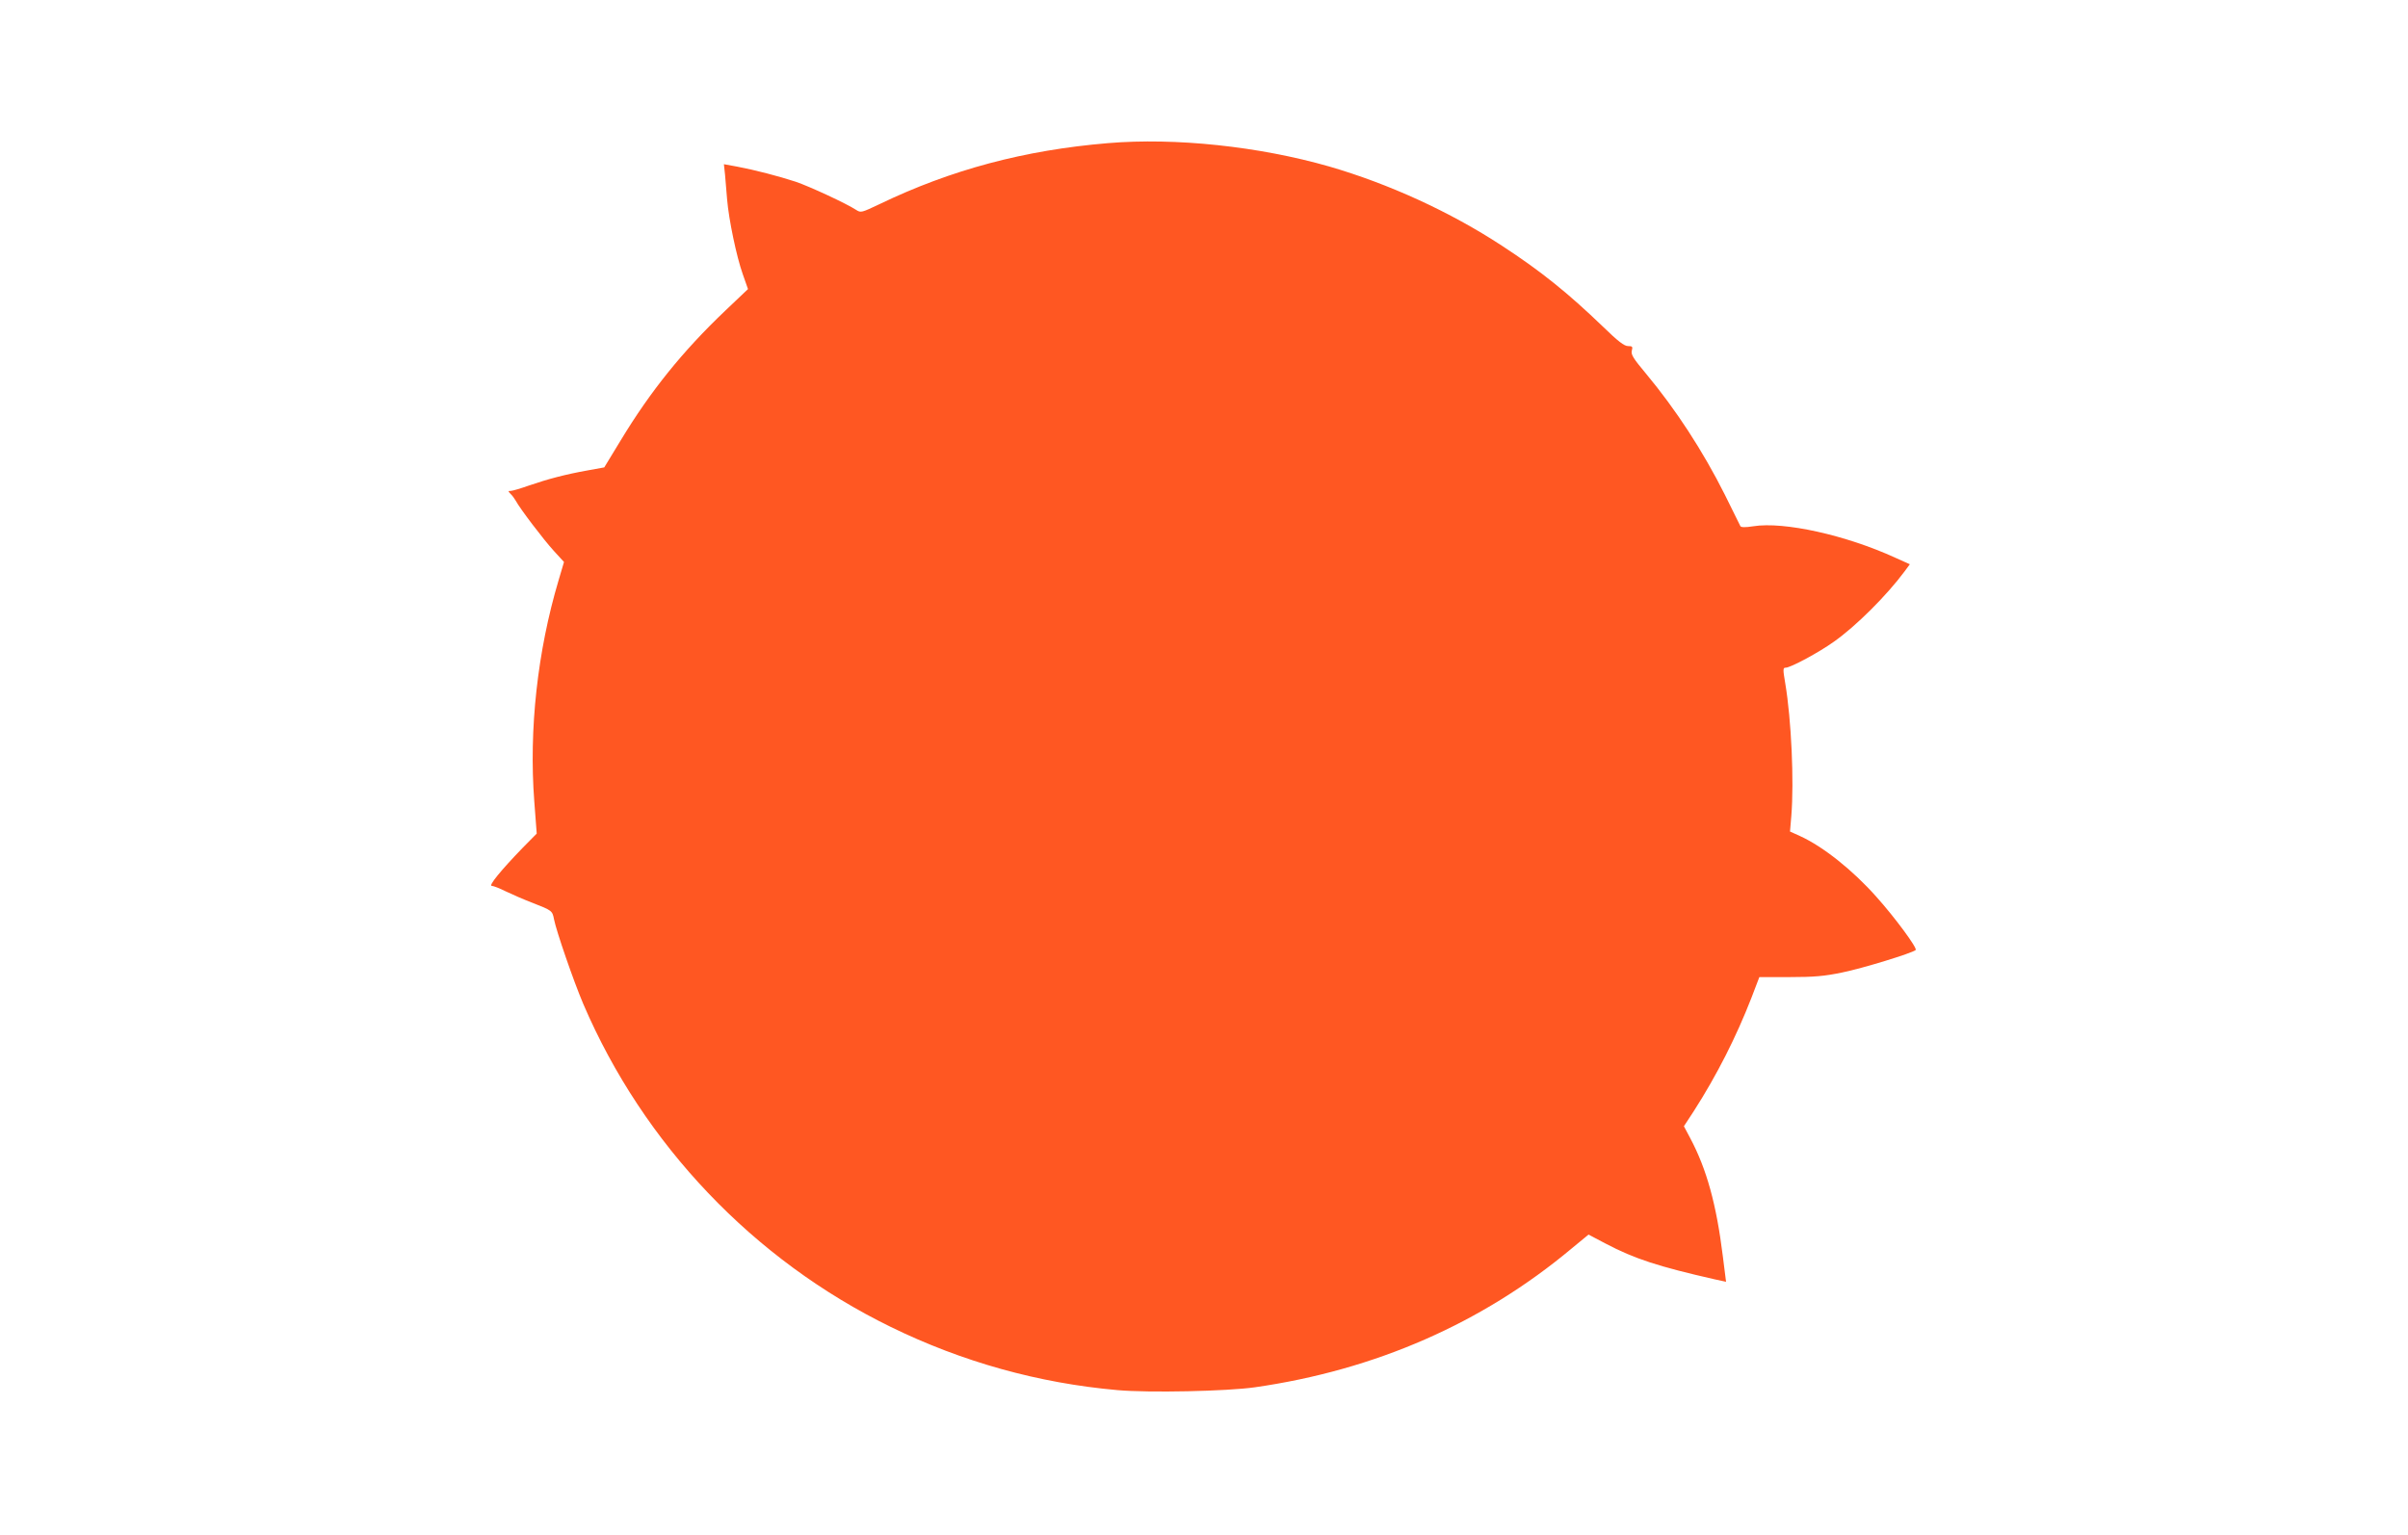 <?xml version="1.0" standalone="no"?>
<!DOCTYPE svg PUBLIC "-//W3C//DTD SVG 20010904//EN"
 "http://www.w3.org/TR/2001/REC-SVG-20010904/DTD/svg10.dtd">
<svg version="1.0" xmlns="http://www.w3.org/2000/svg"
 width="1280pt" height="816pt" viewBox="0 0 1280 816"
 preserveAspectRatio="xMidYMid meet">
<g transform="translate(0,816) scale(0.1,-0.1)"
fill="#ff5722" stroke="none">
<path d="M5890 7399 c-444 -37 -834 -141 -1214 -324 -97 -46 -100 -47 -125
-31 -52 34 -248 125 -322 150 -92 30 -215 62 -310 80 l-71 13 6 -56 c3 -31 8
-90 11 -131 9 -108 50 -304 83 -397 l28 -80 -120 -114 c-227 -216 -398 -428
-557 -691 l-87 -143 -88 -16 c-118 -21 -212 -46 -311 -80 -45 -16 -89 -29 -98
-29 -15 0 -15 -1 -1 -16 9 -8 21 -25 28 -37 21 -40 148 -207 202 -266 l54 -59
-29 -98 c-112 -376 -158 -793 -129 -1174 l13 -172 -75 -76 c-115 -119 -183
-202 -164 -202 9 0 42 -13 74 -29 31 -15 95 -43 142 -61 105 -41 106 -42 115
-88 12 -62 104 -329 156 -451 320 -746 905 -1360 1634 -1716 380 -186 786
-299 1205 -336 167 -15 583 -6 730 15 642 92 1209 341 1683 737 l91 75 91 -48
c154 -81 281 -122 580 -190 l60 -13 -17 135 c-34 276 -86 464 -173 628 l-34
64 53 81 c123 192 225 394 306 602 l42 110 161 0 c130 0 185 5 277 24 110 22
376 104 393 120 10 10 -112 175 -209 283 -125 141 -283 267 -406 323 l-53 24
7 83 c15 185 0 512 -32 703 -13 77 -13 85 2 85 26 0 178 82 256 138 118 83
281 246 376 374 l28 38 -78 35 c-262 120 -591 193 -754 167 -44 -7 -66 -6 -69
1 -2 5 -39 80 -82 166 -118 235 -261 454 -420 645 -67 80 -80 101 -75 121 6
22 3 25 -20 25 -20 0 -53 25 -133 103 -187 180 -331 296 -538 431 -275 180
-601 329 -918 421 -374 107 -817 154 -1175 124z"/>
</g>
</svg>
